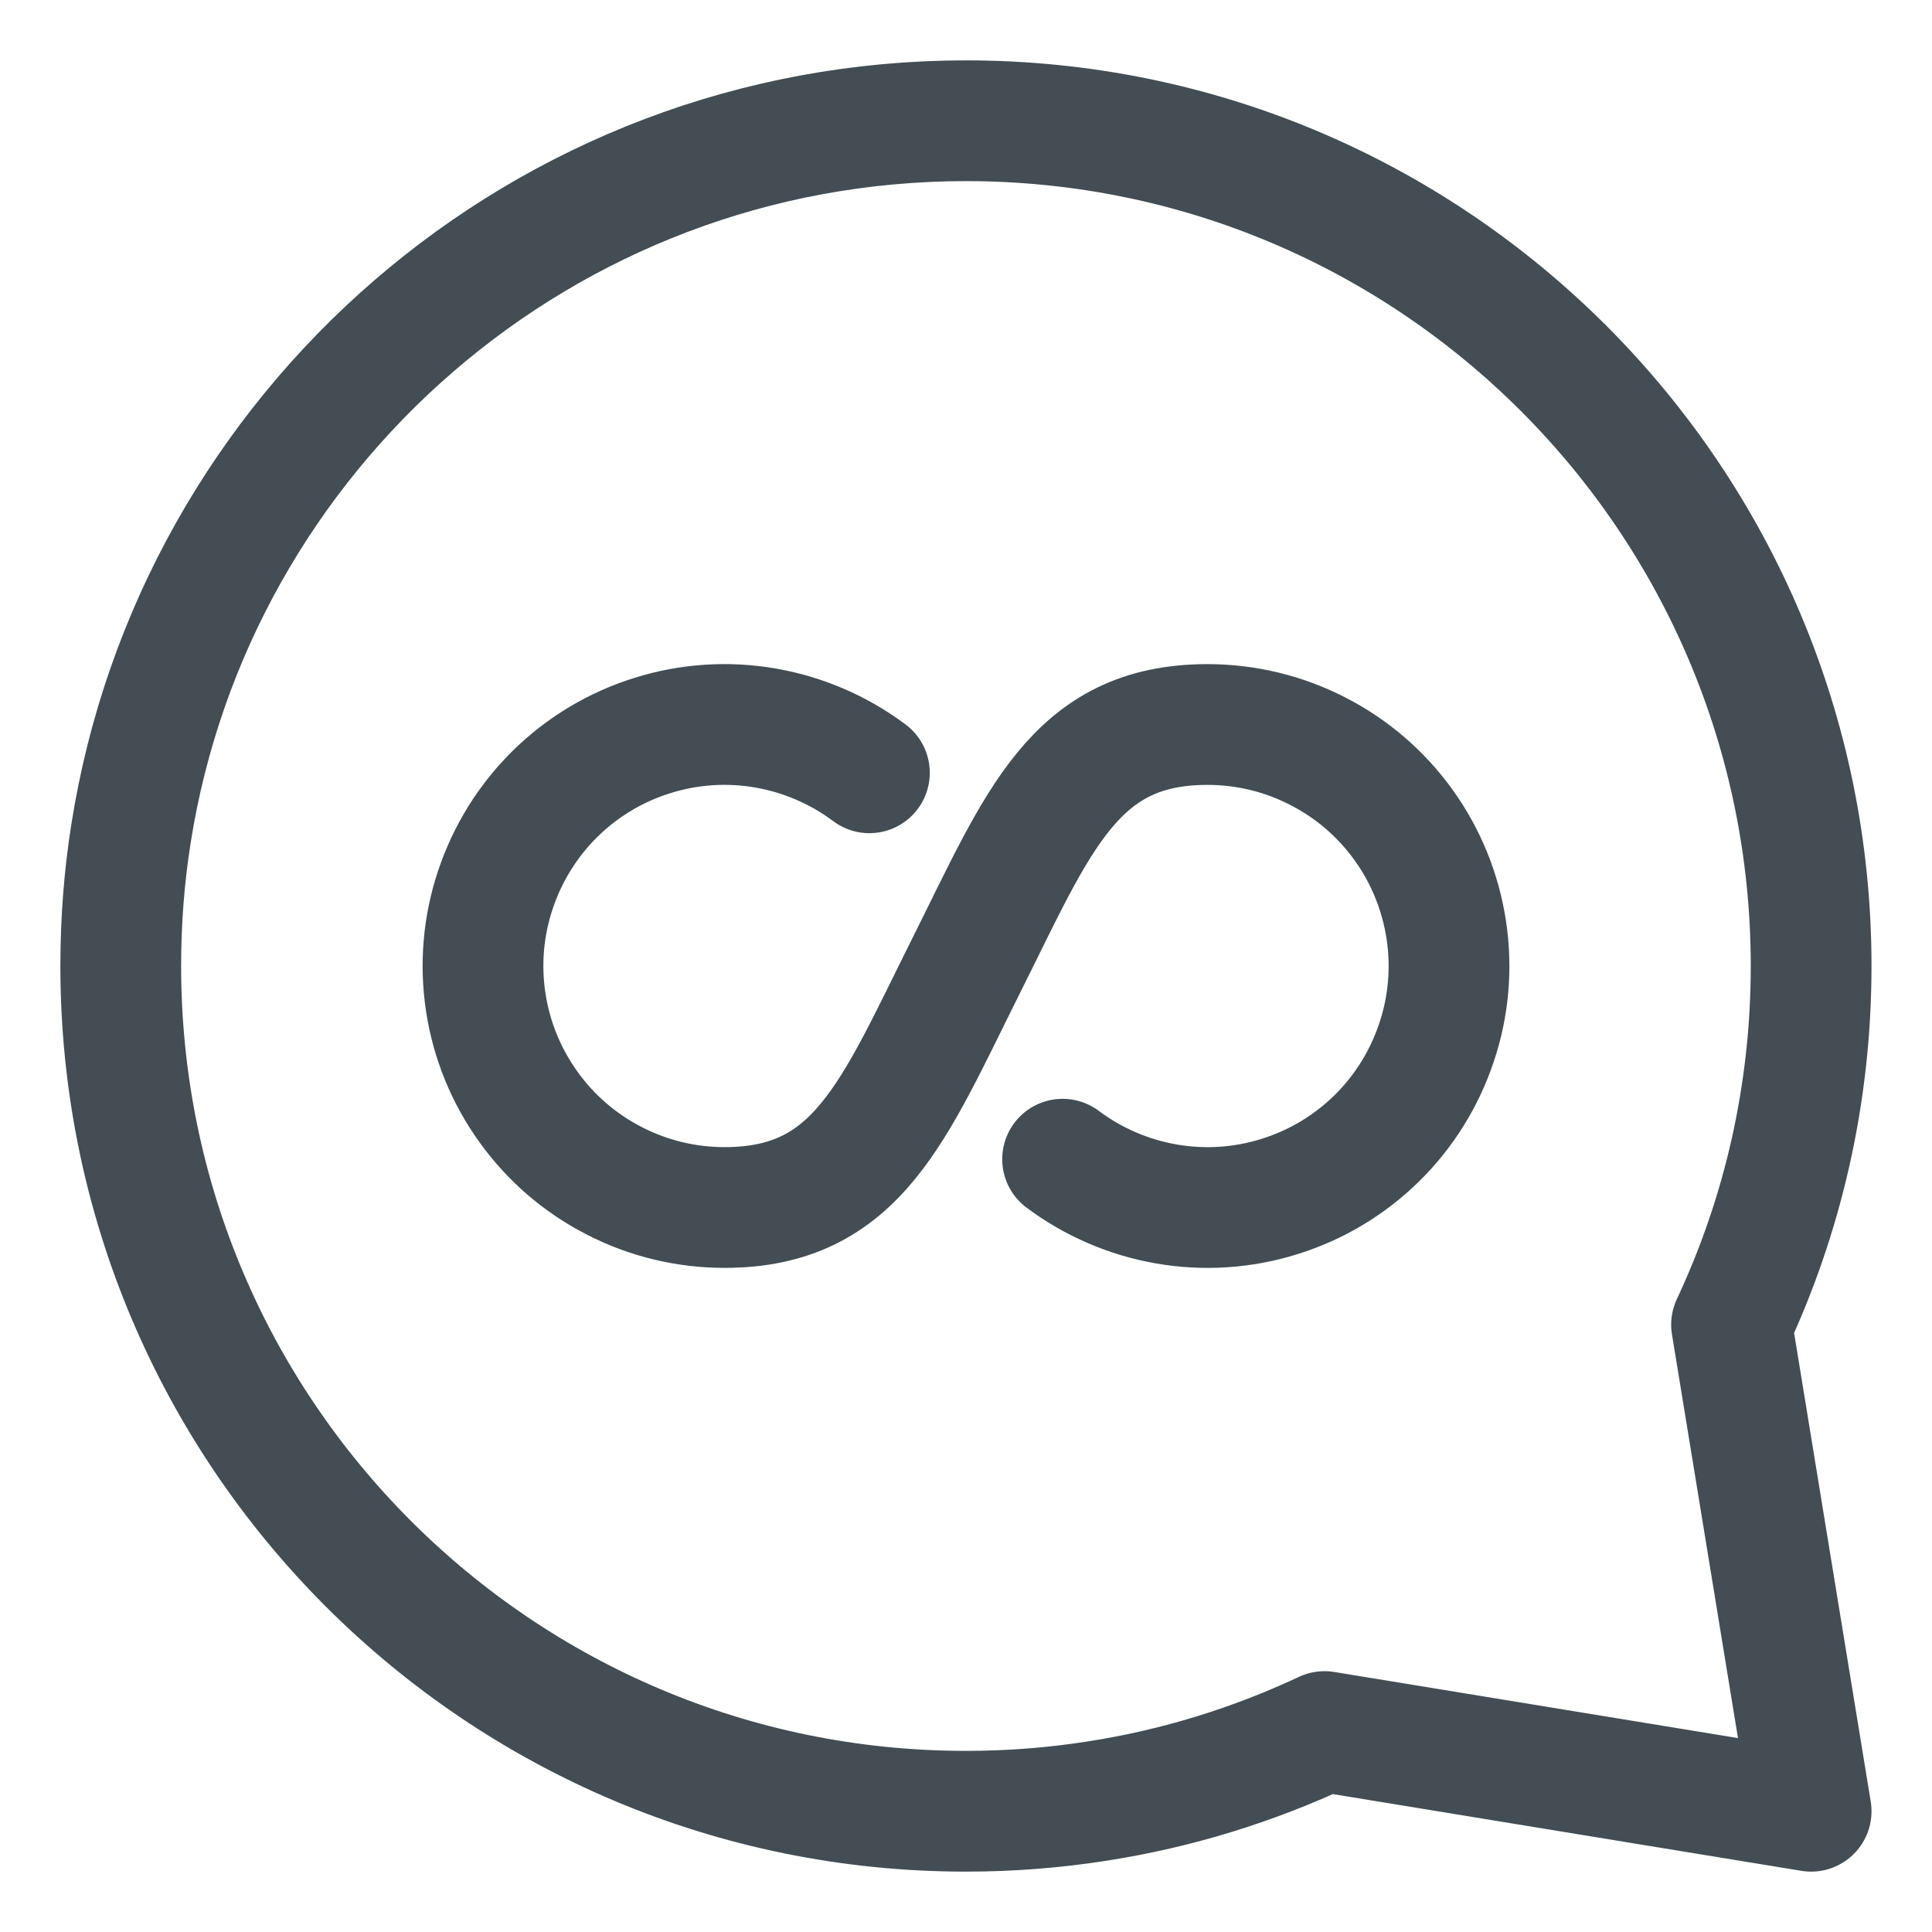 <svg width="16" height="16" viewBox="0 0 16 16" fill="none" xmlns="http://www.w3.org/2000/svg">
<g clip-path="url(#clip0_2721_6986)">
<path d="M14.34 10.97L14.999 15L10.969 14.34C10.383 14.615 9.752 14.812 9.091 14.915C8.735 14.971 8.371 15 8 15C4.134 15 1 11.866 1 8C1 7.629 1.028 7.264 1.084 6.909C1.608 3.561 4.505 1 8 1C11.865 1 14.999 4.134 14.999 8C14.999 9.062 14.763 10.068 14.34 10.97Z" stroke="#434D53" stroke-miterlimit="10" stroke-linecap="round" stroke-linejoin="round"/>
<path d="M7.2 6.4C6.946 6.21 6.651 6.083 6.339 6.029C6.027 5.975 5.706 5.996 5.404 6.091C5.101 6.185 4.825 6.35 4.599 6.572C4.373 6.794 4.203 7.067 4.103 7.368C4.002 7.668 3.975 7.988 4.023 8.302C4.071 8.615 4.192 8.912 4.378 9.169C4.563 9.427 4.807 9.636 5.089 9.78C5.371 9.925 5.683 10 6 10C7.104 10 7.4 9.2 8 8C8.6 6.8 8.896 6 10 6C10.317 6 10.629 6.075 10.911 6.22C11.194 6.364 11.437 6.573 11.623 6.831C11.808 7.088 11.929 7.385 11.977 7.698C12.025 8.012 11.998 8.332 11.897 8.632C11.797 8.933 11.627 9.206 11.401 9.428C11.175 9.65 10.899 9.815 10.596 9.909C10.294 10.004 9.973 10.025 9.661 9.971C9.349 9.917 9.054 9.79 8.8 9.6" stroke="#434D53" stroke-linecap="round"/>
</g>
<defs>
<clipPath id="clip0_2721_6986">
<rect width="16" height="16" fill="white"/>
</clipPath>
</defs>
</svg>
